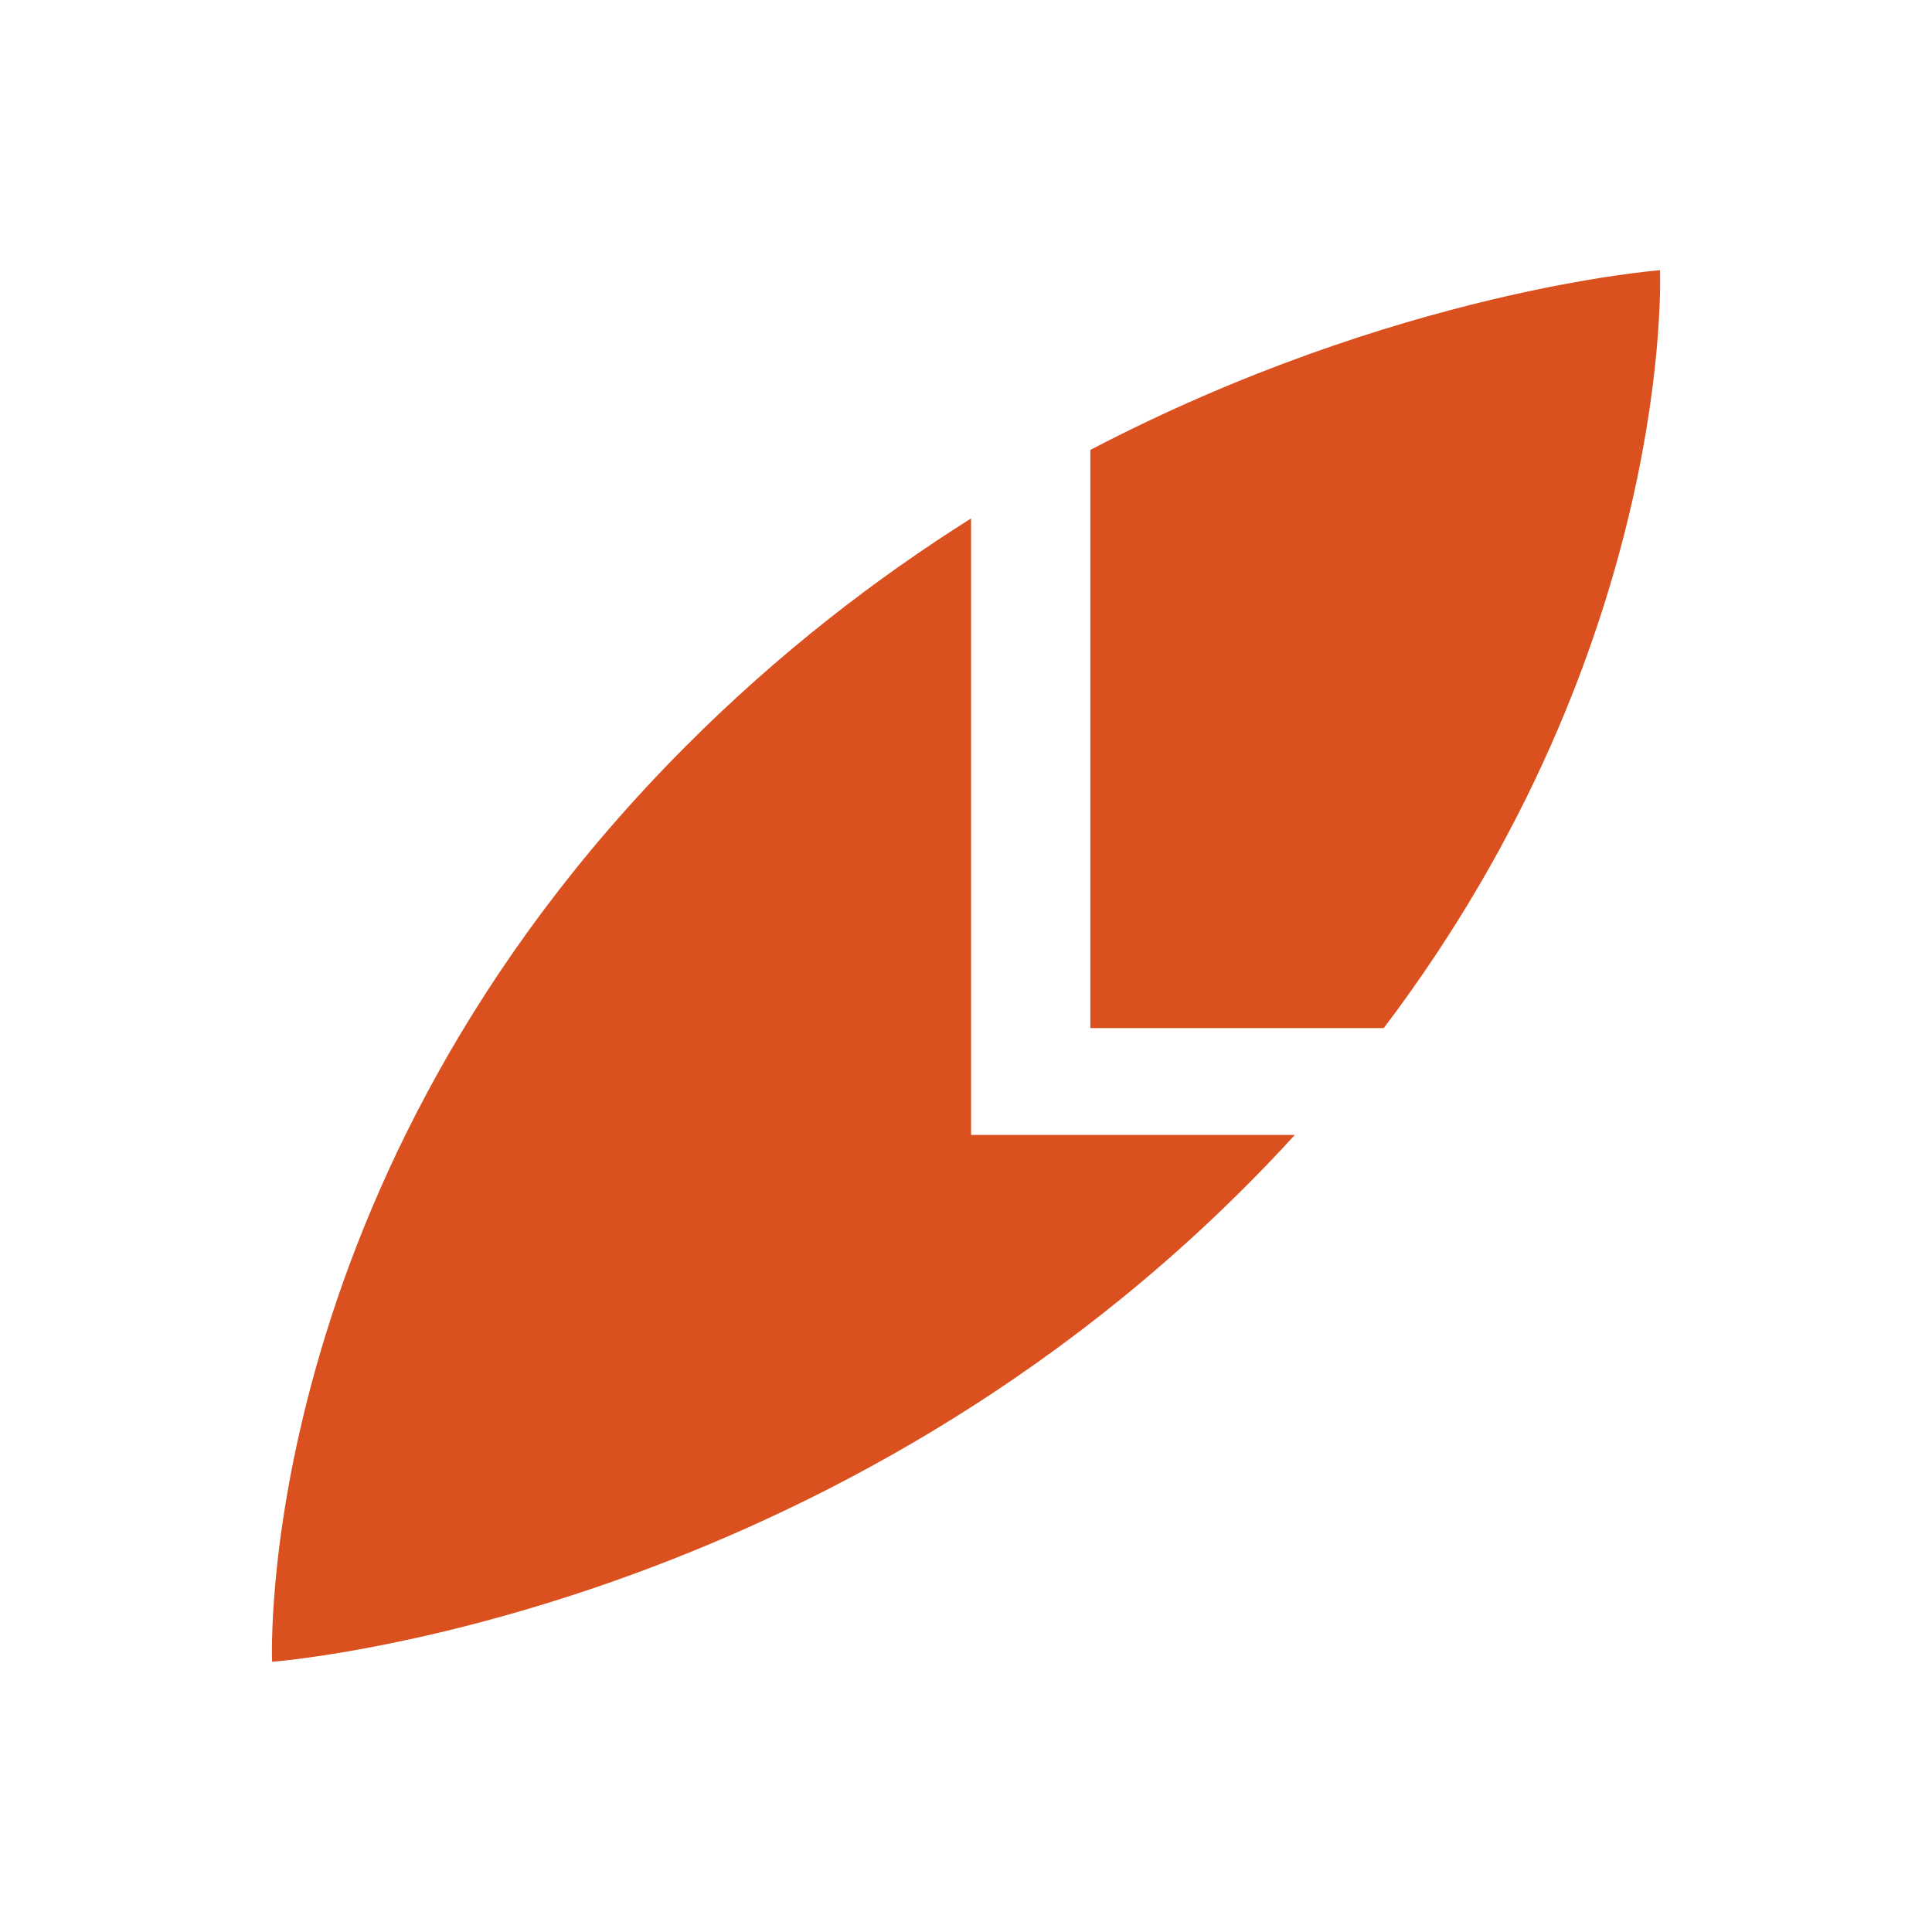 <svg     viewBox="0 0 30 30" fill="none" xmlns="http://www.w3.org/2000/svg">
<path fill-rule="evenodd" clip-rule="evenodd" d="M4.225 25.804C4.225 25.804 3.902 18.351 10.65 11.586C12.085 10.147 13.593 8.986 15.079 8.05V17.623H20.106C19.864 17.888 19.613 18.152 19.351 18.414C12.604 25.18 4.225 25.804 4.225 25.804ZM16.931 6.986C21.692 4.5 25.776 4.196 25.776 4.196C25.776 4.196 26.026 9.968 21.487 15.964H16.931V6.986Z" fill="#DA511F"/>
</svg>
